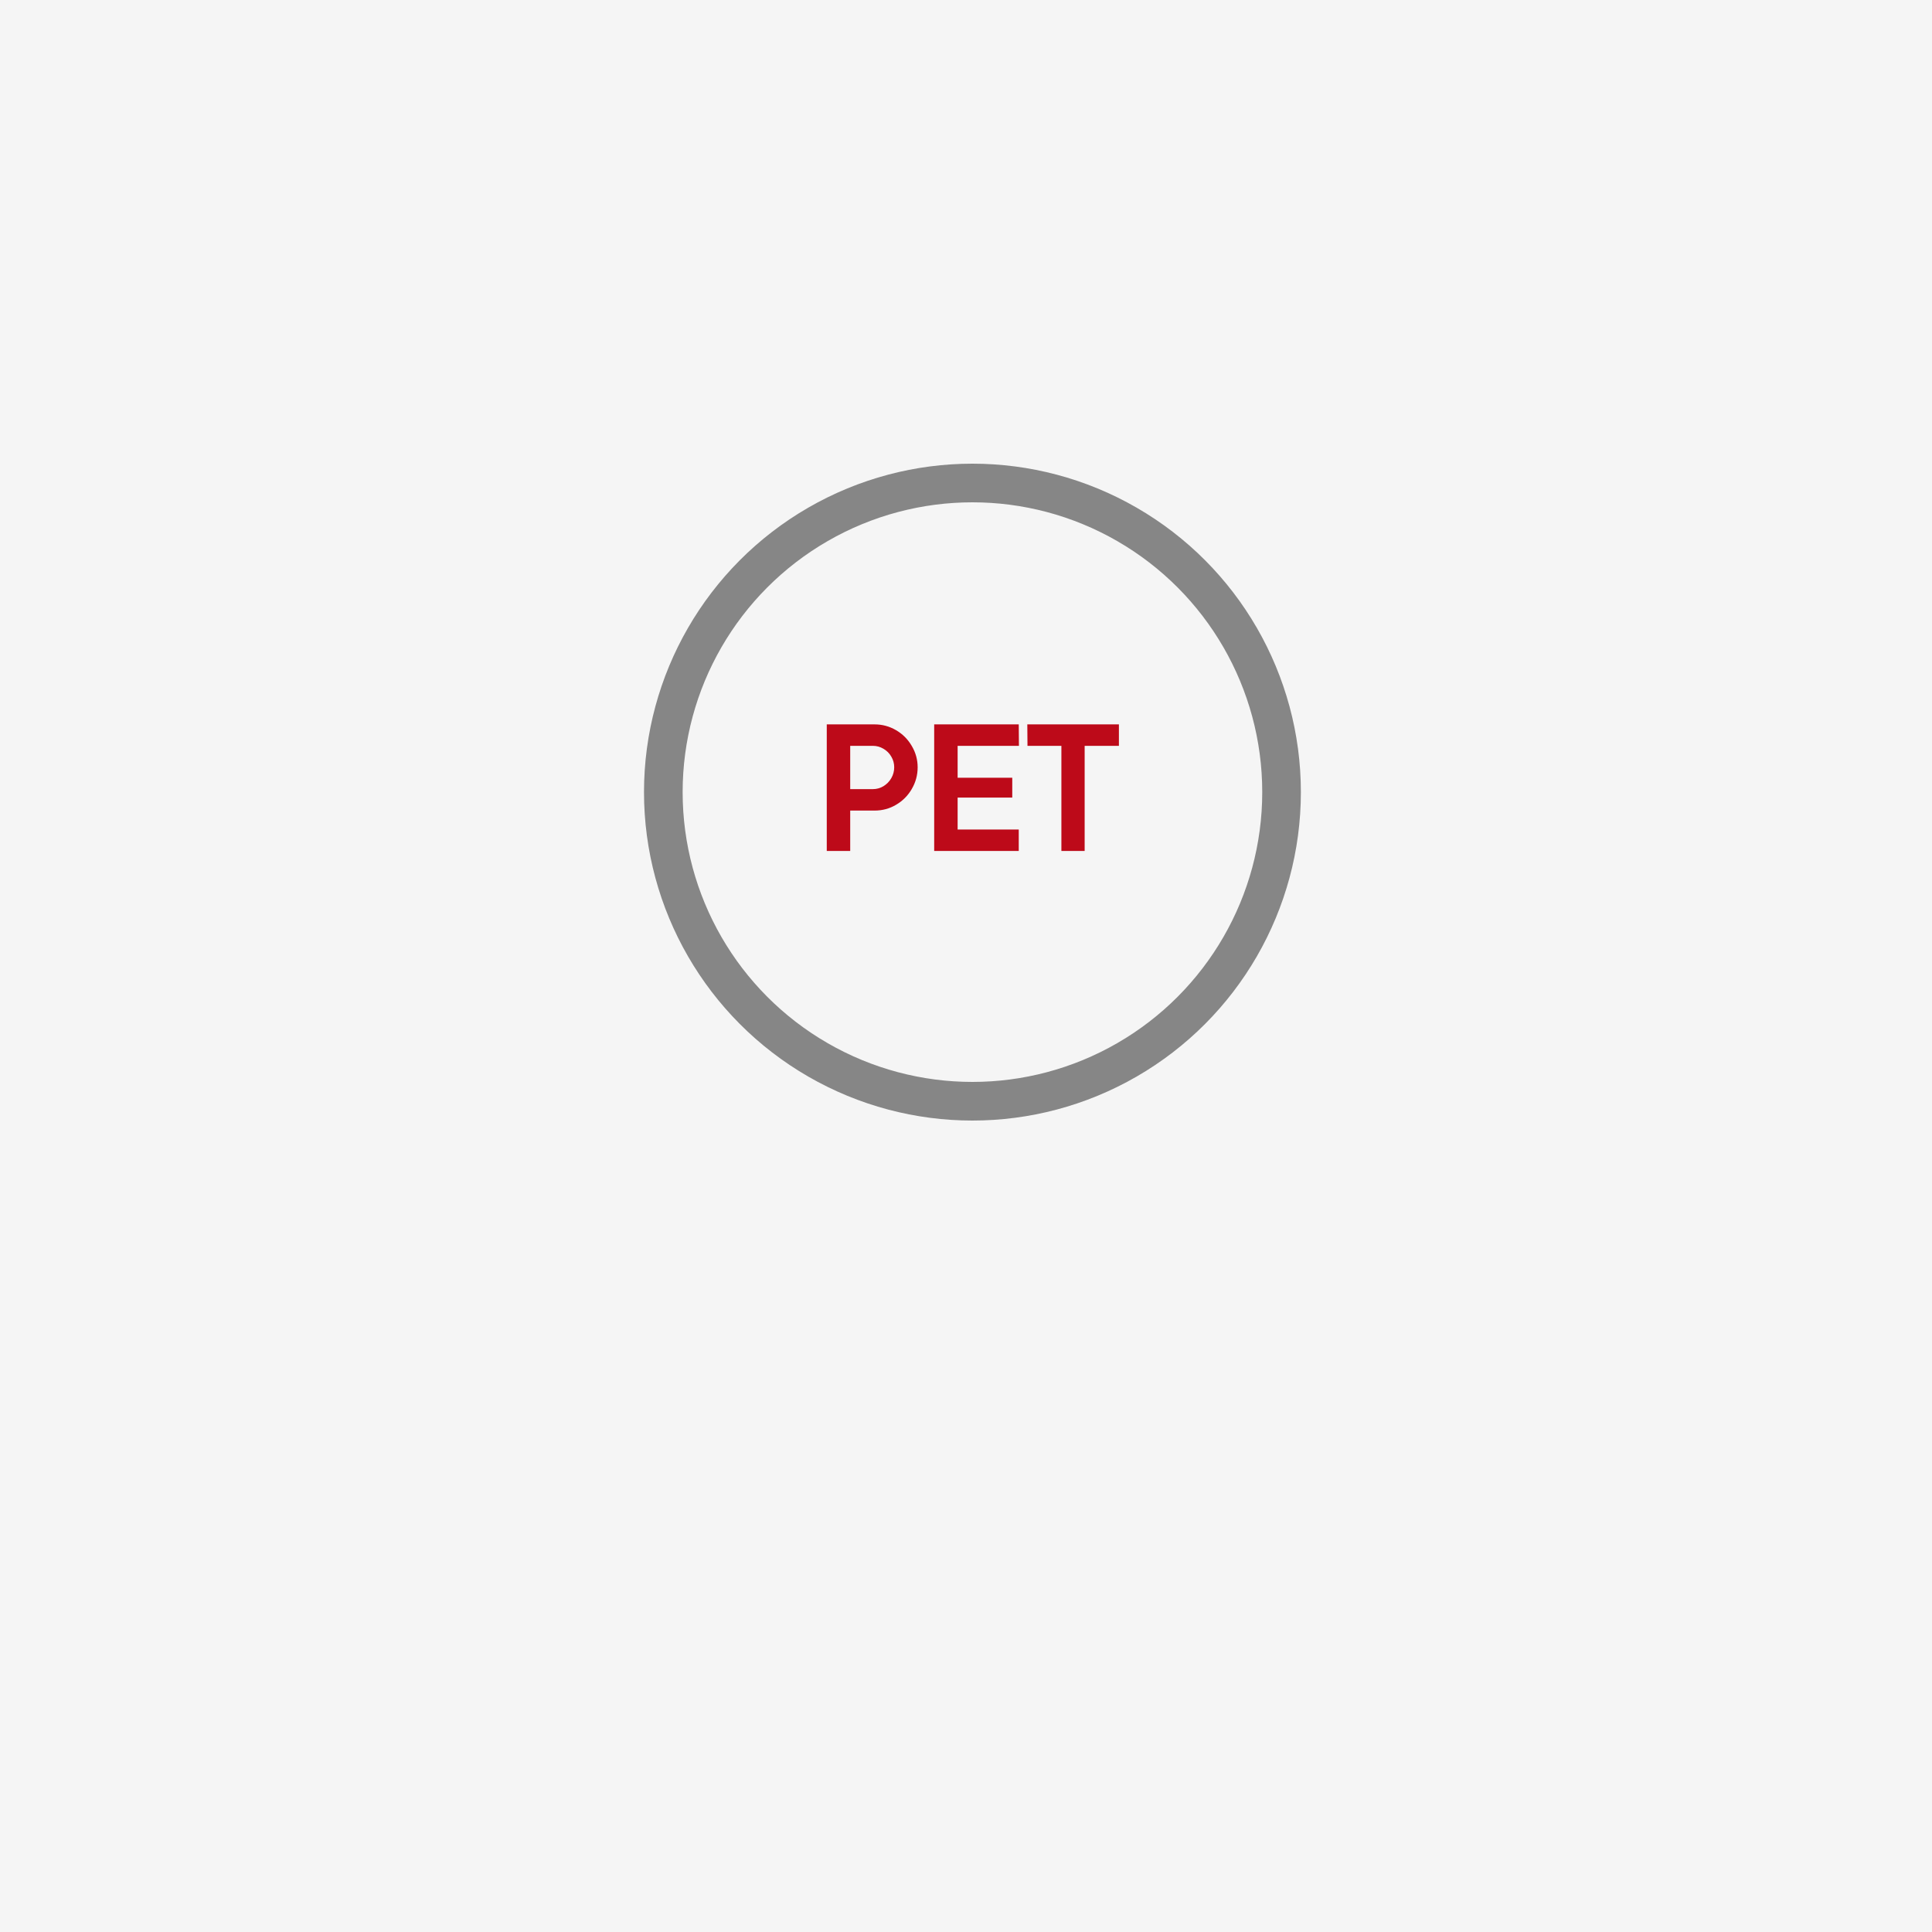 <svg width="150" height="150" viewBox="0 0 150 150" fill="none" xmlns="http://www.w3.org/2000/svg">
<rect width="150" height="150" fill="#F5F5F5"/>
<circle cx="75.5" cy="61.5" r="24" stroke="#868686" stroke-width="3"/>
<path d="M64.19 56.241H67.9C68.497 56.241 69.052 56.39 69.566 56.689C70.079 56.988 70.485 57.394 70.784 57.907C71.092 58.42 71.246 58.976 71.246 59.573C71.246 60.18 71.092 60.744 70.784 61.267C70.485 61.78 70.079 62.186 69.566 62.485C69.062 62.784 68.507 62.933 67.9 62.933H66.01V66.069H64.19V56.241ZM66.01 61.267H67.774C68.063 61.267 68.334 61.192 68.586 61.043C68.847 60.884 69.052 60.674 69.202 60.413C69.351 60.152 69.426 59.872 69.426 59.573C69.426 59.274 69.351 58.999 69.202 58.747C69.052 58.486 68.847 58.28 68.586 58.131C68.334 57.982 68.063 57.907 67.774 57.907H66.01V61.267ZM72.53 56.241H79.096L79.11 57.907H74.35V60.385H78.592V61.925H74.35V64.403H79.096V66.069H72.53V56.241ZM82.406 57.907H79.774L79.76 56.241H86.872V57.907H84.212V66.069H82.406V57.907Z" fill="#BD0A19"/>
</svg>
